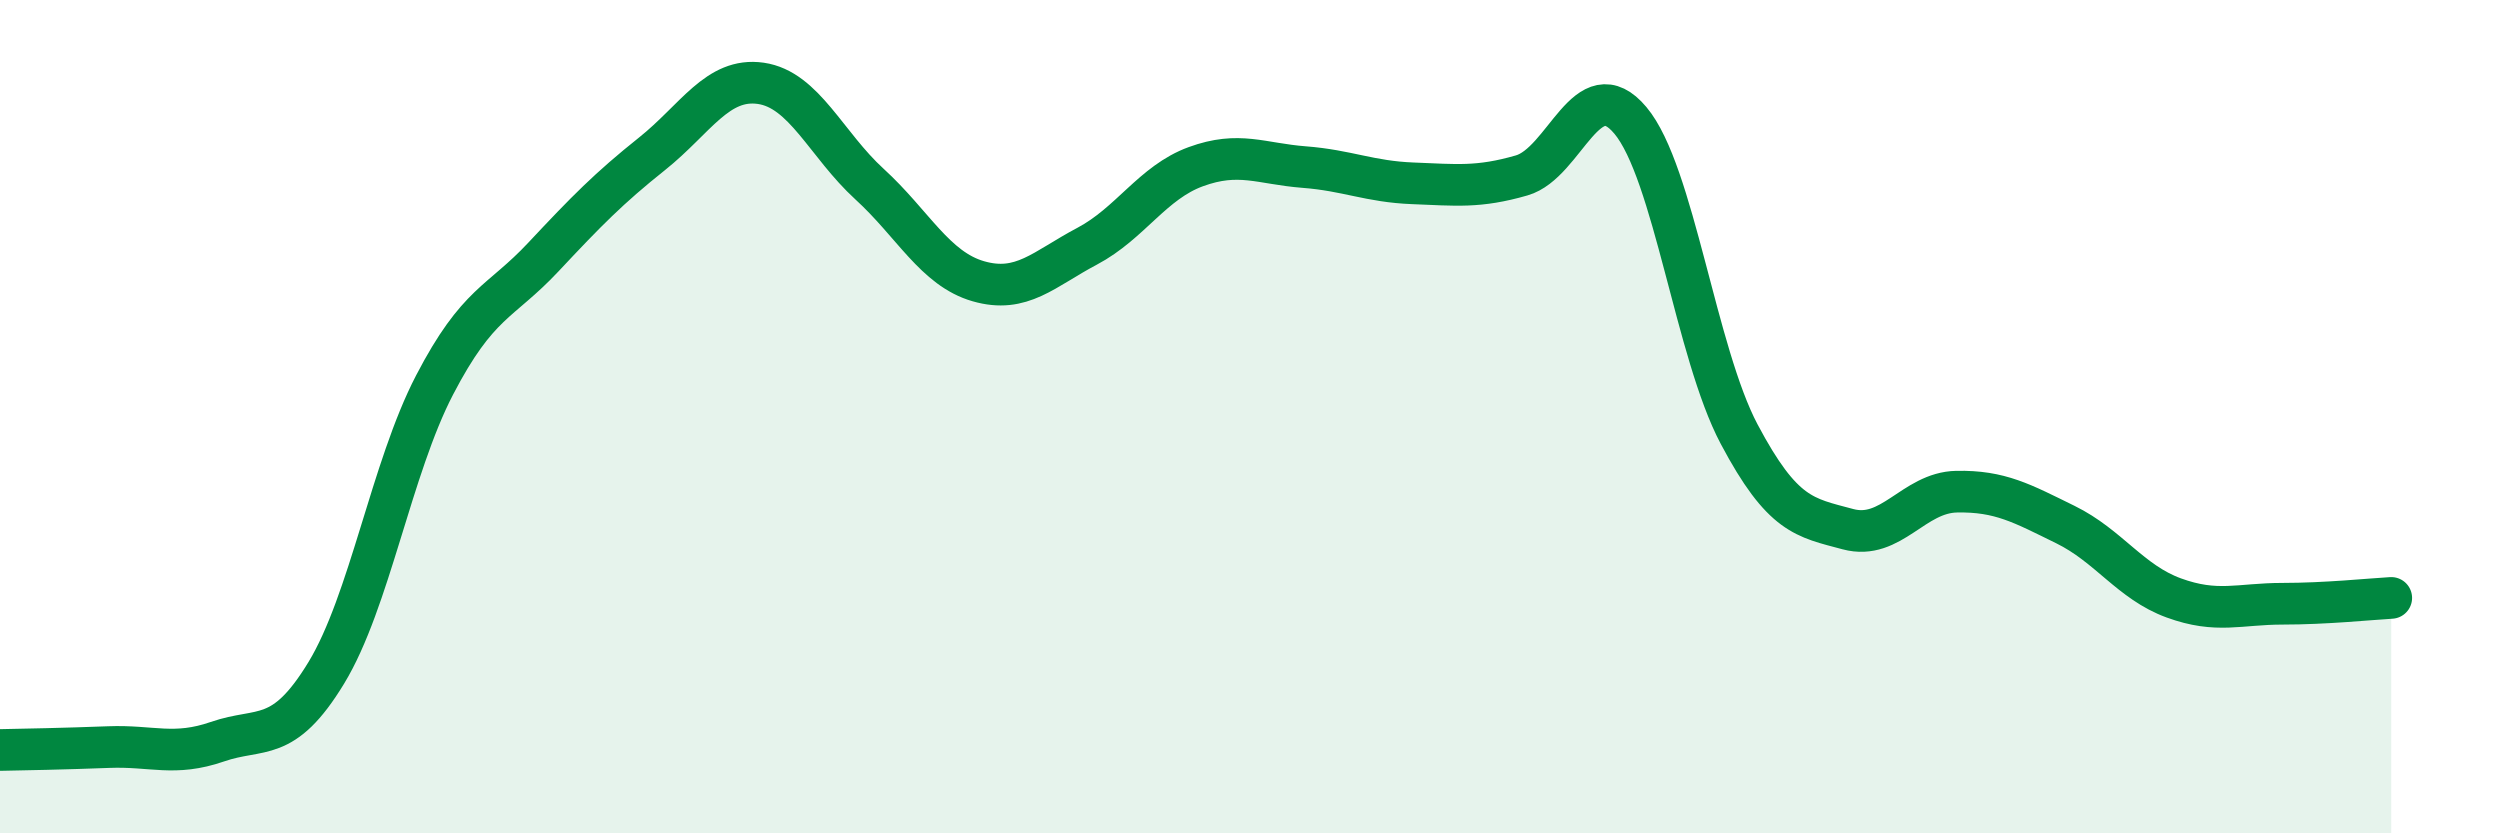 
    <svg width="60" height="20" viewBox="0 0 60 20" xmlns="http://www.w3.org/2000/svg">
      <path
        d="M 0,18 C 0.52,17.99 1.57,17.97 2.61,17.93 C 3.65,17.89 4.18,18.16 5.22,17.8 C 6.26,17.44 6.79,17.86 7.83,16.15 C 8.87,14.44 9.39,11.24 10.43,9.24 C 11.47,7.24 12,7.28 13.04,6.17 C 14.08,5.06 14.61,4.52 15.65,3.69 C 16.69,2.86 17.22,1.85 18.26,2 C 19.3,2.15 19.83,3.47 20.87,4.42 C 21.91,5.37 22.44,6.45 23.48,6.75 C 24.52,7.05 25.05,6.46 26.09,5.91 C 27.13,5.36 27.66,4.38 28.7,4 C 29.74,3.62 30.26,3.93 31.3,4.01 C 32.34,4.09 32.87,4.36 33.91,4.4 C 34.95,4.44 35.48,4.51 36.52,4.21 C 37.56,3.91 38.09,1.65 39.13,2.89 C 40.17,4.13 40.7,8.46 41.74,10.42 C 42.78,12.38 43.31,12.42 44.35,12.7 C 45.39,12.98 45.92,11.82 46.96,11.8 C 48,11.78 48.53,12.08 49.57,12.59 C 50.61,13.1 51.13,13.97 52.17,14.35 C 53.21,14.73 53.74,14.49 54.78,14.49 C 55.82,14.49 56.87,14.38 57.39,14.35L57.39 20L0 20Z"
        fill="#008740"
        opacity="0.1"
        stroke-linecap="round"
        stroke-linejoin="round"
      />
      <path
        d="M 0,18 C 0.52,17.99 1.57,17.97 2.61,17.93 C 3.65,17.89 4.18,18.16 5.22,17.8 C 6.26,17.44 6.79,17.86 7.83,16.15 C 8.87,14.44 9.39,11.24 10.43,9.24 C 11.47,7.24 12,7.28 13.04,6.17 C 14.08,5.06 14.61,4.52 15.65,3.69 C 16.69,2.86 17.22,1.85 18.26,2 C 19.3,2.15 19.83,3.47 20.87,4.42 C 21.91,5.37 22.44,6.45 23.48,6.75 C 24.52,7.05 25.05,6.46 26.09,5.91 C 27.13,5.36 27.66,4.38 28.7,4 C 29.74,3.62 30.26,3.93 31.3,4.01 C 32.34,4.09 32.87,4.36 33.91,4.4 C 34.95,4.44 35.48,4.51 36.52,4.21 C 37.56,3.91 38.09,1.65 39.13,2.89 C 40.17,4.13 40.7,8.46 41.74,10.42 C 42.78,12.38 43.31,12.42 44.35,12.7 C 45.39,12.98 45.92,11.82 46.96,11.8 C 48,11.78 48.53,12.08 49.57,12.59 C 50.61,13.1 51.13,13.97 52.17,14.35 C 53.21,14.73 53.74,14.49 54.78,14.49 C 55.82,14.49 56.87,14.38 57.39,14.35"
        stroke="#008740"
        stroke-width="1"
        fill="none"
        stroke-linecap="round"
        stroke-linejoin="round"
      />
    </svg>
  